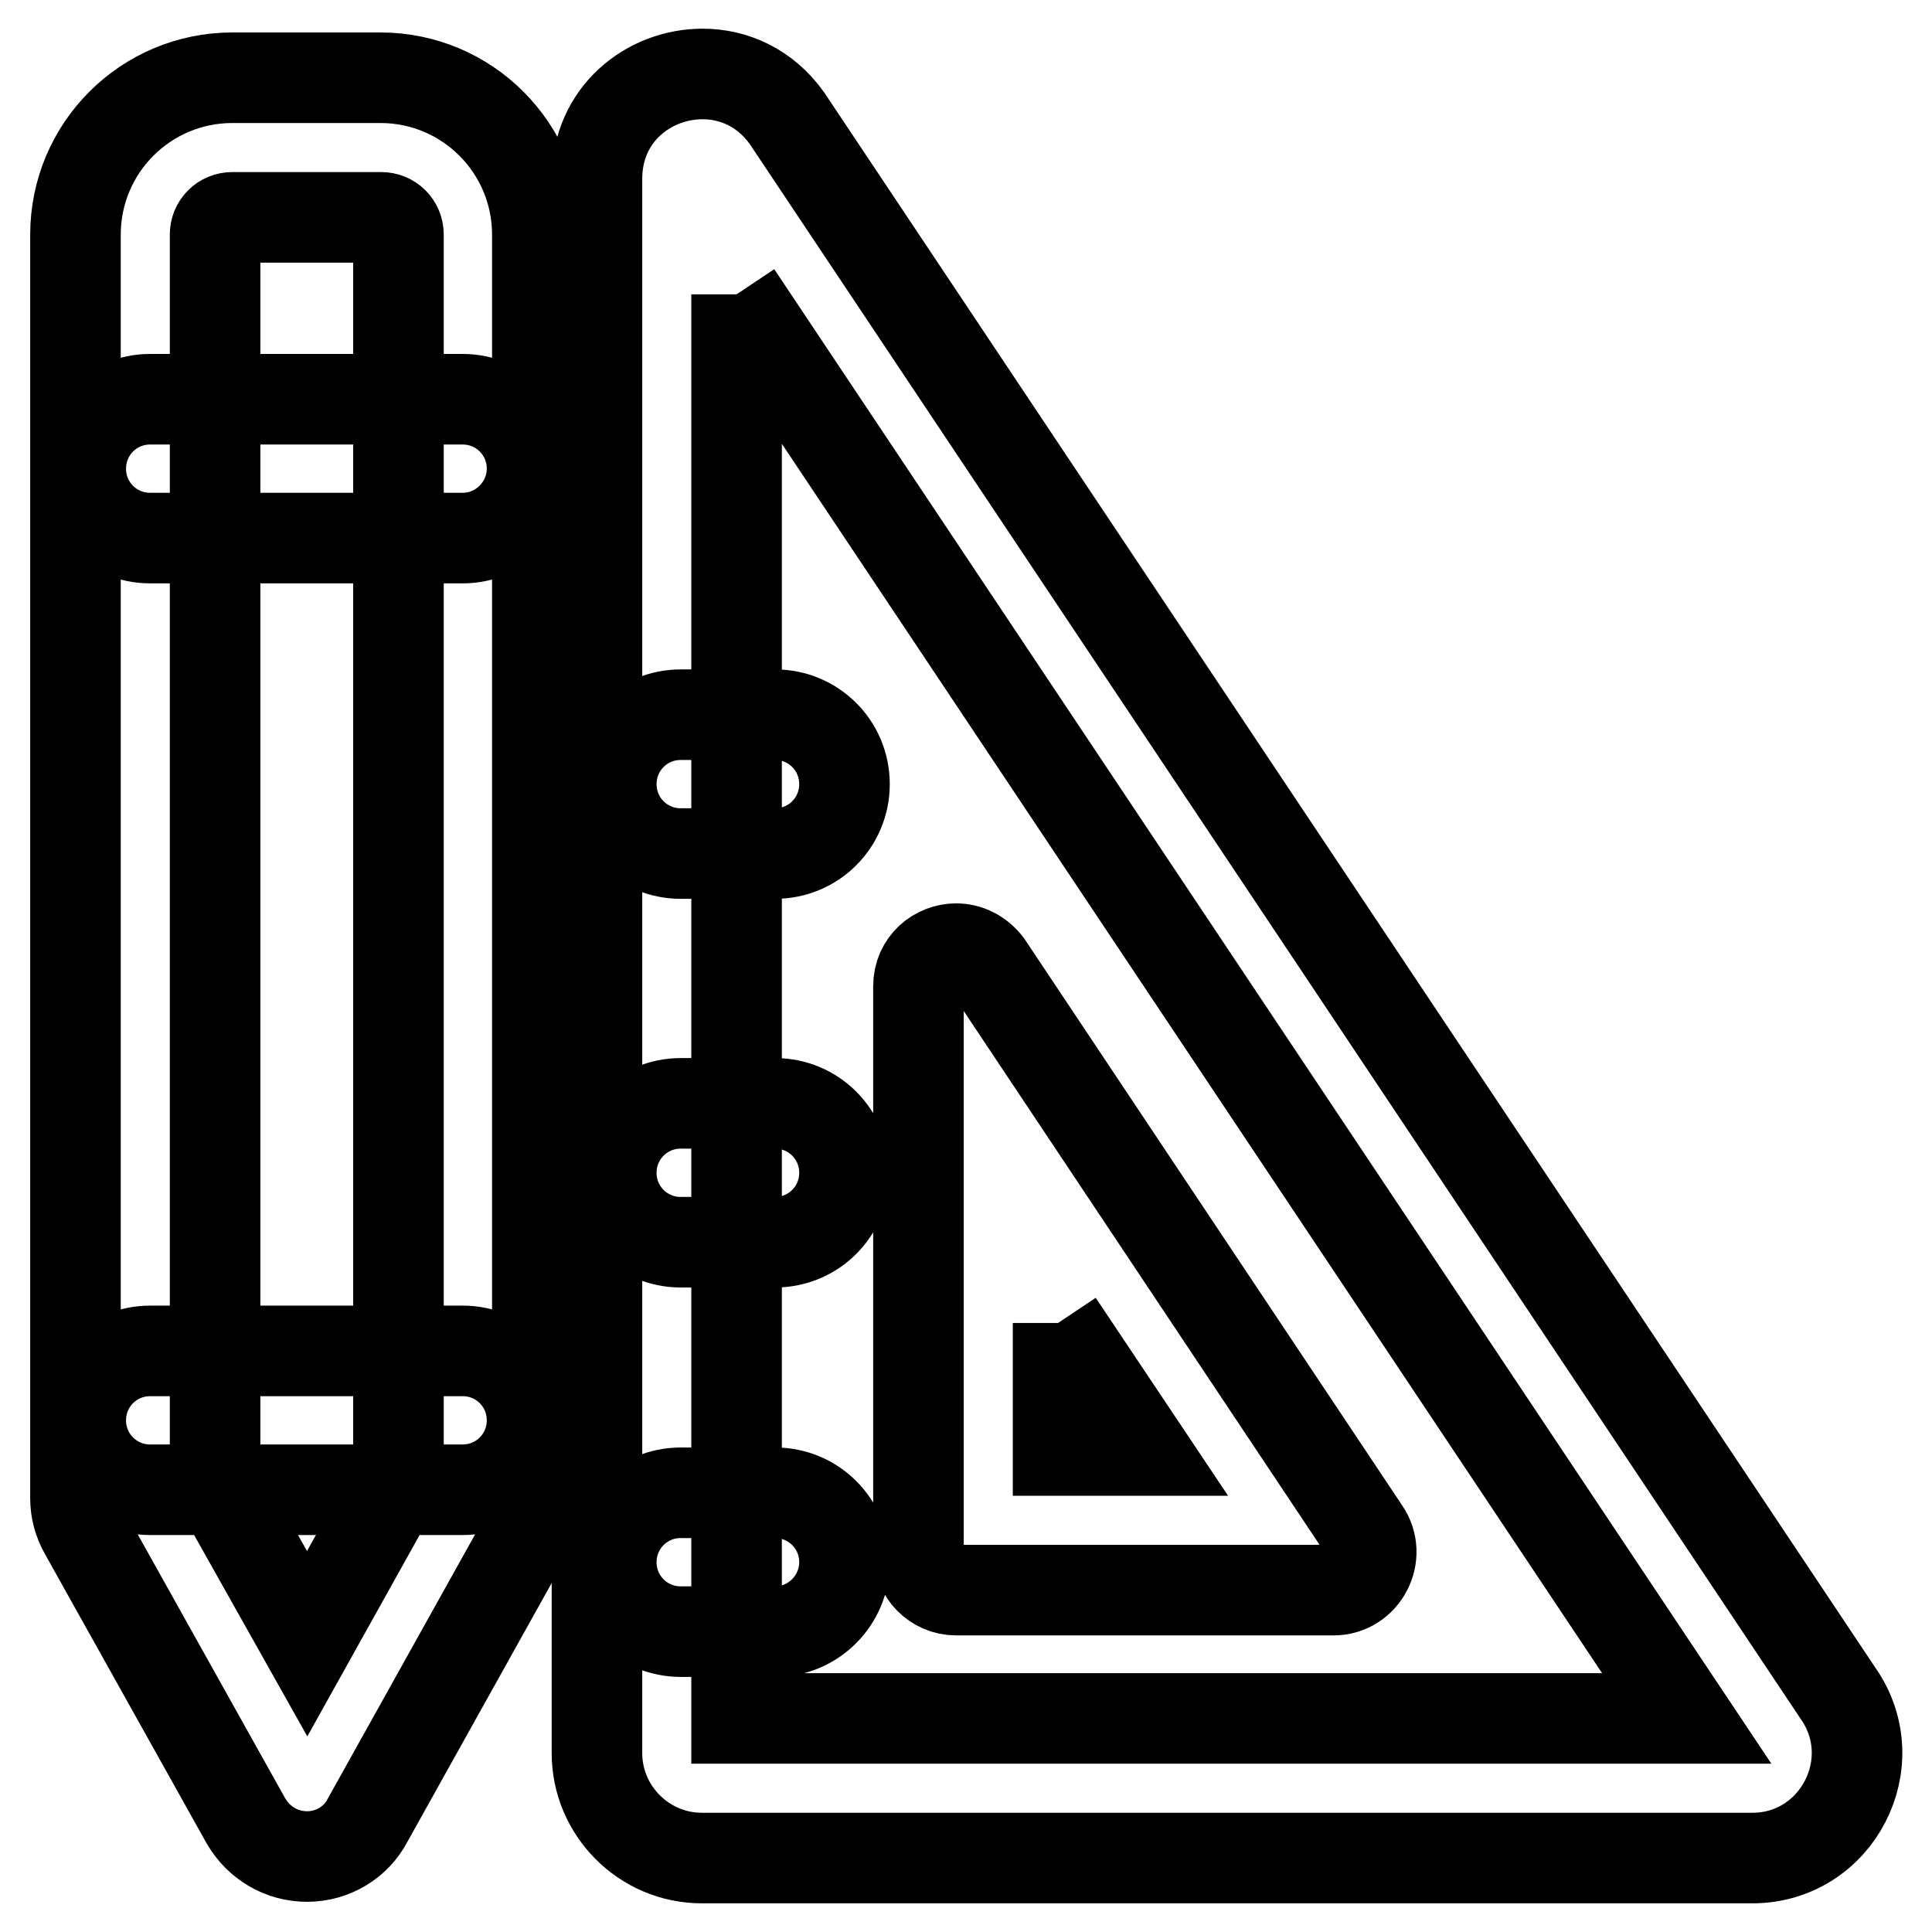 <?xml version="1.0" encoding="utf-8"?>
<!-- Svg Vector Icons : http://www.onlinewebfonts.com/icon -->
<!DOCTYPE svg PUBLIC "-//W3C//DTD SVG 1.1//EN" "http://www.w3.org/Graphics/SVG/1.1/DTD/svg11.dtd">
<svg version="1.1" xmlns="http://www.w3.org/2000/svg" xmlns:xlink="http://www.w3.org/1999/xlink" x="0px" y="0px" viewBox="0 0 256 256" enable-background="new 0 0 256 256" xml:space="preserve">
<g> <path stroke-width="12" fill-opacity="0" stroke="#000000"  d="M40.7,246c-3.4,0-6.4-1.8-8.1-4.7L11.2,203c-0.8-1.4-1.2-2.9-1.2-4.5V31.1c0-11.5,9.3-20.8,20.8-20.8h19.6 c11.5,0,20.8,9.3,20.8,20.8v167.4c0,1.6-0.4,3.1-1.2,4.5l-21.3,38.2C47.2,244.1,44.1,246,40.7,246C40.8,246,40.7,246,40.7,246 L40.7,246z M28.5,196.1l12.2,21.7l12.1-21.7v-165c0-1.3-1-2.3-2.3-2.3H30.8c-1.3,0-2.3,1-2.3,2.3V196.1z"/> <path stroke-width="12" fill-opacity="0" stroke="#000000"  d="M61.3,71.3H19.9c-5.1,0-9.2-4.1-9.2-9.2c0-5.1,4.1-9.2,9.2-9.2h41.4c5.1,0,9.2,4.1,9.2,9.2 C70.5,67.1,66.4,71.3,61.3,71.3z M61.3,197.4H19.9c-5.1,0-9.2-4.1-9.2-9.2c0-5.1,4.1-9.2,9.2-9.2h41.4c5.1,0,9.2,4.1,9.2,9.2 C70.5,193.3,66.4,197.4,61.3,197.4z M97.6,39l125.9,188.7H97.6V39 M93.1,9.8c-7.1,0-14,5.3-14,13.9v208.6c0,7.6,6.2,13.9,13.9,13.9 h139.2c11.2,0,17.8-12.7,11.3-21.9L104.3,15.7C101.4,11.6,97.2,9.8,93.1,9.8z"/> <path stroke-width="12" fill-opacity="0" stroke="#000000"  d="M102.7,113.1H90.2c-5.1,0-9.2-4.1-9.2-9.2c0-5.1,4.1-9.2,9.2-9.2h12.5c5.1,0,9.2,4.1,9.2,9.2 C111.9,109,107.8,113.1,102.7,113.1z M102.7,164.6H90.2c-5.1,0-9.2-4.1-9.2-9.2s4.1-9.2,9.2-9.2h12.5c5.1,0,9.2,4.1,9.2,9.2 S107.8,164.6,102.7,164.6z M102.7,216.2H90.2c-5.1,0-9.2-4.1-9.2-9.2c0-5.1,4.1-9.2,9.2-9.2h12.5c5.1,0,9.2,4.1,9.2,9.2 C111.9,212,107.8,216.2,102.7,216.2z M140.2,175.3l11.3,16.9h-11.3V175.3 M126.7,125.7c-2.5,0-5,1.9-5,5v75c0,2.7,2.2,5,5,5h50 c4,0,6.4-4.6,4.1-7.9l-50-75C129.7,126.4,128.2,125.7,126.7,125.7z"/></g>
</svg>